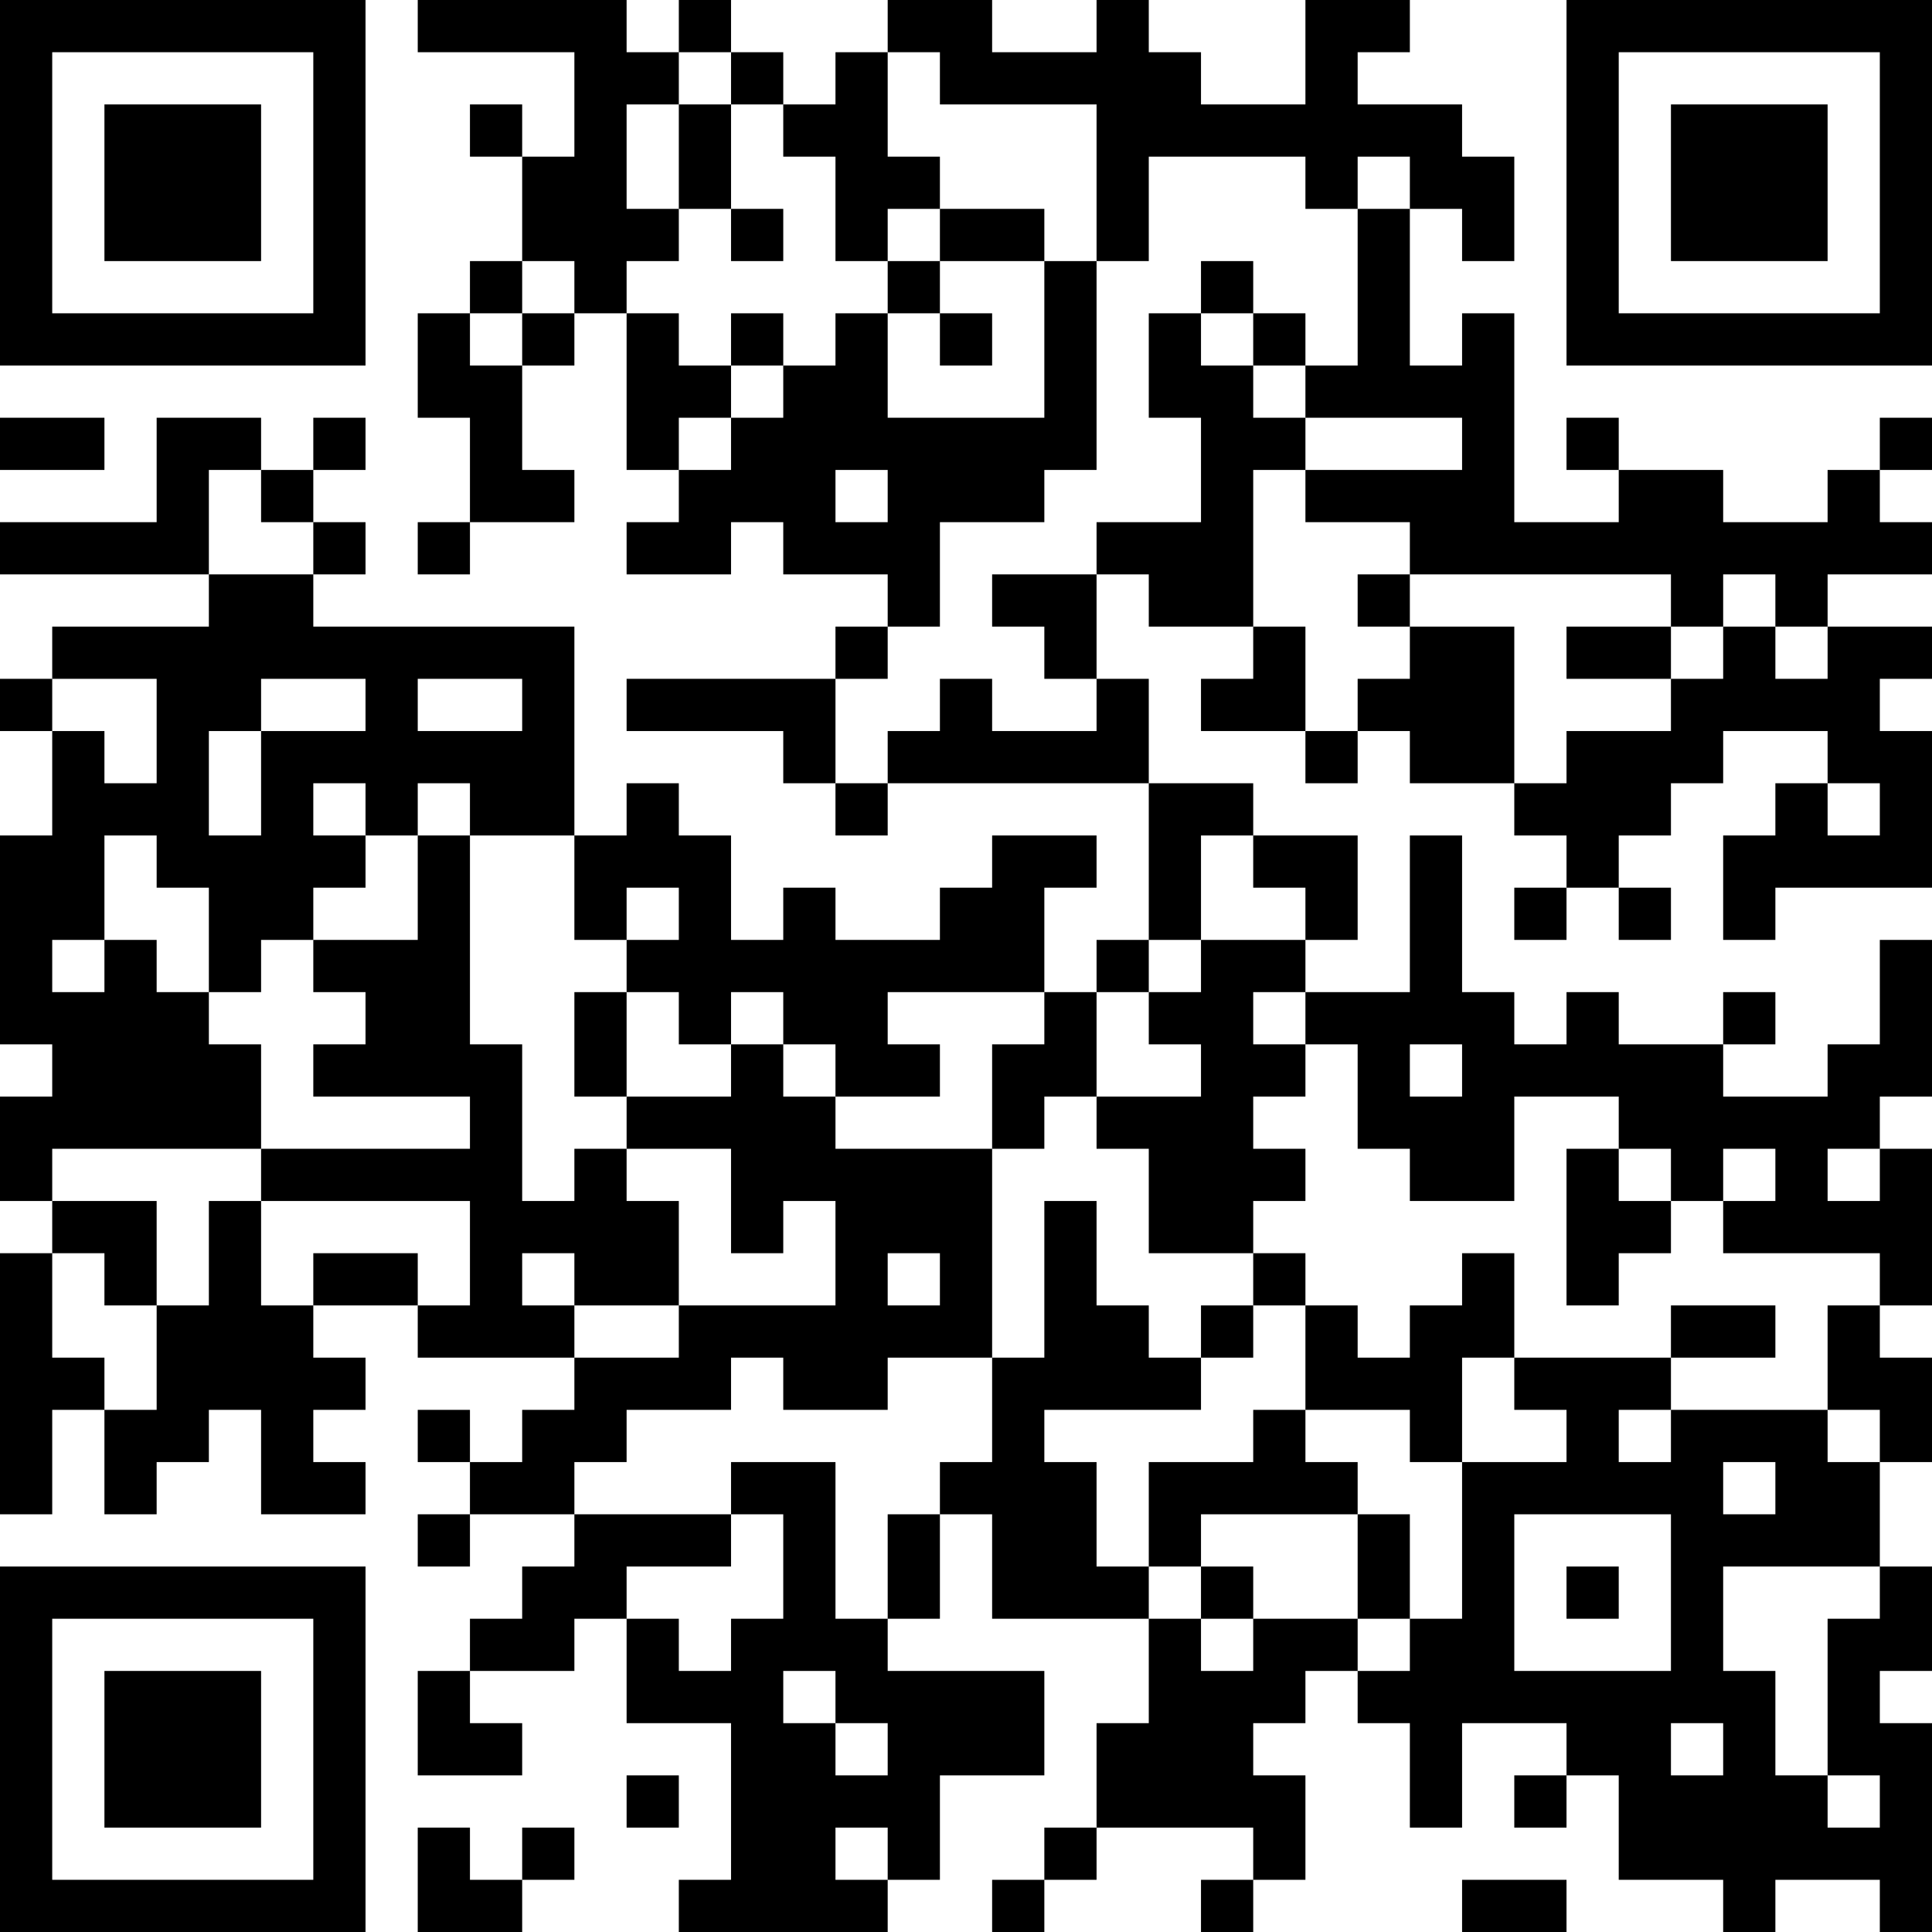 <?xml version="1.0" encoding="UTF-8"?>
<svg xmlns="http://www.w3.org/2000/svg" version="1.1" width="400" height="400" viewBox="0 0 400 400"><rect x="0" y="0" width="400" height="400" fill="#ffffff"/><g transform="scale(10.811)"><g transform="translate(0,0)"><path fill-rule="evenodd" d="M8 0L8 1L11 1L11 3L10 3L10 2L9 2L9 3L10 3L10 5L9 5L9 6L8 6L8 8L9 8L9 10L8 10L8 11L9 11L9 10L11 10L11 9L10 9L10 7L11 7L11 6L12 6L12 9L13 9L13 10L12 10L12 11L14 11L14 10L15 10L15 11L17 11L17 12L16 12L16 13L12 13L12 14L15 14L15 15L16 15L16 16L17 16L17 15L22 15L22 18L21 18L21 19L20 19L20 17L21 17L21 16L19 16L19 17L18 17L18 18L16 18L16 17L15 17L15 18L14 18L14 16L13 16L13 15L12 15L12 16L11 16L11 12L6 12L6 11L7 11L7 10L6 10L6 9L7 9L7 8L6 8L6 9L5 9L5 8L3 8L3 10L0 10L0 11L4 11L4 12L1 12L1 13L0 13L0 14L1 14L1 16L0 16L0 20L1 20L1 21L0 21L0 23L1 23L1 24L0 24L0 29L1 29L1 27L2 27L2 29L3 29L3 28L4 28L4 27L5 27L5 29L7 29L7 28L6 28L6 27L7 27L7 26L6 26L6 25L8 25L8 26L11 26L11 27L10 27L10 28L9 28L9 27L8 27L8 28L9 28L9 29L8 29L8 30L9 30L9 29L11 29L11 30L10 30L10 31L9 31L9 32L8 32L8 34L10 34L10 33L9 33L9 32L11 32L11 31L12 31L12 33L14 33L14 36L13 36L13 37L17 37L17 36L18 36L18 34L20 34L20 32L17 32L17 31L18 31L18 29L19 29L19 31L22 31L22 33L21 33L21 35L20 35L20 36L19 36L19 37L20 37L20 36L21 36L21 35L24 35L24 36L23 36L23 37L24 37L24 36L25 36L25 34L24 34L24 33L25 33L25 32L26 32L26 33L27 33L27 35L28 35L28 33L30 33L30 34L29 34L29 35L30 35L30 34L31 34L31 36L33 36L33 37L34 37L34 36L36 36L36 37L37 37L37 33L36 33L36 32L37 32L37 30L36 30L36 28L37 28L37 26L36 26L36 25L37 25L37 22L36 22L36 21L37 21L37 18L36 18L36 20L35 20L35 21L33 21L33 20L34 20L34 19L33 19L33 20L31 20L31 19L30 19L30 20L29 20L29 19L28 19L28 16L27 16L27 19L25 19L25 18L26 18L26 16L24 16L24 15L22 15L22 13L21 13L21 11L22 11L22 12L24 12L24 13L23 13L23 14L25 14L25 15L26 15L26 14L27 14L27 15L29 15L29 16L30 16L30 17L29 17L29 18L30 18L30 17L31 17L31 18L32 18L32 17L31 17L31 16L32 16L32 15L33 15L33 14L35 14L35 15L34 15L34 16L33 16L33 18L34 18L34 17L37 17L37 14L36 14L36 13L37 13L37 12L35 12L35 11L37 11L37 10L36 10L36 9L37 9L37 8L36 8L36 9L35 9L35 10L33 10L33 9L31 9L31 8L30 8L30 9L31 9L31 10L29 10L29 6L28 6L28 7L27 7L27 4L28 4L28 5L29 5L29 3L28 3L28 2L26 2L26 1L27 1L27 0L25 0L25 2L23 2L23 1L22 1L22 0L21 0L21 1L19 1L19 0L17 0L17 1L16 1L16 2L15 2L15 1L14 1L14 0L13 0L13 1L12 1L12 0ZM13 1L13 2L12 2L12 4L13 4L13 5L12 5L12 6L13 6L13 7L14 7L14 8L13 8L13 9L14 9L14 8L15 8L15 7L16 7L16 6L17 6L17 8L20 8L20 5L21 5L21 9L20 9L20 10L18 10L18 12L17 12L17 13L16 13L16 15L17 15L17 14L18 14L18 13L19 13L19 14L21 14L21 13L20 13L20 12L19 12L19 11L21 11L21 10L23 10L23 8L22 8L22 6L23 6L23 7L24 7L24 8L25 8L25 9L24 9L24 12L25 12L25 14L26 14L26 13L27 13L27 12L29 12L29 15L30 15L30 14L32 14L32 13L33 13L33 12L34 12L34 13L35 13L35 12L34 12L34 11L33 11L33 12L32 12L32 11L27 11L27 10L25 10L25 9L28 9L28 8L25 8L25 7L26 7L26 4L27 4L27 3L26 3L26 4L25 4L25 3L22 3L22 5L21 5L21 2L18 2L18 1L17 1L17 3L18 3L18 4L17 4L17 5L16 5L16 3L15 3L15 2L14 2L14 1ZM13 2L13 4L14 4L14 5L15 5L15 4L14 4L14 2ZM18 4L18 5L17 5L17 6L18 6L18 7L19 7L19 6L18 6L18 5L20 5L20 4ZM10 5L10 6L9 6L9 7L10 7L10 6L11 6L11 5ZM23 5L23 6L24 6L24 7L25 7L25 6L24 6L24 5ZM14 6L14 7L15 7L15 6ZM0 8L0 9L2 9L2 8ZM4 9L4 11L6 11L6 10L5 10L5 9ZM16 9L16 10L17 10L17 9ZM26 11L26 12L27 12L27 11ZM30 12L30 13L32 13L32 12ZM1 13L1 14L2 14L2 15L3 15L3 13ZM5 13L5 14L4 14L4 16L5 16L5 14L7 14L7 13ZM8 13L8 14L10 14L10 13ZM6 15L6 16L7 16L7 17L6 17L6 18L5 18L5 19L4 19L4 17L3 17L3 16L2 16L2 18L1 18L1 19L2 19L2 18L3 18L3 19L4 19L4 20L5 20L5 22L1 22L1 23L3 23L3 25L2 25L2 24L1 24L1 26L2 26L2 27L3 27L3 25L4 25L4 23L5 23L5 25L6 25L6 24L8 24L8 25L9 25L9 23L5 23L5 22L9 22L9 21L6 21L6 20L7 20L7 19L6 19L6 18L8 18L8 16L9 16L9 20L10 20L10 23L11 23L11 22L12 22L12 23L13 23L13 25L11 25L11 24L10 24L10 25L11 25L11 26L13 26L13 25L16 25L16 23L15 23L15 24L14 24L14 22L12 22L12 21L14 21L14 20L15 20L15 21L16 21L16 22L19 22L19 26L17 26L17 27L15 27L15 26L14 26L14 27L12 27L12 28L11 28L11 29L14 29L14 30L12 30L12 31L13 31L13 32L14 32L14 31L15 31L15 29L14 29L14 28L16 28L16 31L17 31L17 29L18 29L18 28L19 28L19 26L20 26L20 23L21 23L21 25L22 25L22 26L23 26L23 27L20 27L20 28L21 28L21 30L22 30L22 31L23 31L23 32L24 32L24 31L26 31L26 32L27 32L27 31L28 31L28 28L30 28L30 27L29 27L29 26L32 26L32 27L31 27L31 28L32 28L32 27L35 27L35 28L36 28L36 27L35 27L35 25L36 25L36 24L33 24L33 23L34 23L34 22L33 22L33 23L32 23L32 22L31 22L31 21L29 21L29 23L27 23L27 22L26 22L26 20L25 20L25 19L24 19L24 20L25 20L25 21L24 21L24 22L25 22L25 23L24 23L24 24L22 24L22 22L21 22L21 21L23 21L23 20L22 20L22 19L23 19L23 18L25 18L25 17L24 17L24 16L23 16L23 18L22 18L22 19L21 19L21 21L20 21L20 22L19 22L19 20L20 20L20 19L17 19L17 20L18 20L18 21L16 21L16 20L15 20L15 19L14 19L14 20L13 20L13 19L12 19L12 18L13 18L13 17L12 17L12 18L11 18L11 16L9 16L9 15L8 15L8 16L7 16L7 15ZM35 15L35 16L36 16L36 15ZM11 19L11 21L12 21L12 19ZM27 20L27 21L28 21L28 20ZM30 22L30 25L31 25L31 24L32 24L32 23L31 23L31 22ZM35 22L35 23L36 23L36 22ZM17 24L17 25L18 25L18 24ZM24 24L24 25L23 25L23 26L24 26L24 25L25 25L25 27L24 27L24 28L22 28L22 30L23 30L23 31L24 31L24 30L23 30L23 29L26 29L26 31L27 31L27 29L26 29L26 28L25 28L25 27L27 27L27 28L28 28L28 26L29 26L29 24L28 24L28 25L27 25L27 26L26 26L26 25L25 25L25 24ZM32 25L32 26L34 26L34 25ZM33 28L33 29L34 29L34 28ZM29 29L29 32L32 32L32 29ZM30 30L30 31L31 31L31 30ZM33 30L33 32L34 32L34 34L35 34L35 35L36 35L36 34L35 34L35 31L36 31L36 30ZM15 32L15 33L16 33L16 34L17 34L17 33L16 33L16 32ZM32 33L32 34L33 34L33 33ZM12 34L12 35L13 35L13 34ZM8 35L8 37L10 37L10 36L11 36L11 35L10 35L10 36L9 36L9 35ZM16 35L16 36L17 36L17 35ZM28 36L28 37L30 37L30 36ZM0 0L0 7L7 7L7 0ZM1 1L1 6L6 6L6 1ZM2 2L2 5L5 5L5 2ZM30 0L30 7L37 7L37 0ZM31 1L31 6L36 6L36 1ZM32 2L32 5L35 5L35 2ZM0 30L0 37L7 37L7 30ZM1 31L1 36L6 36L6 31ZM2 32L2 35L5 35L5 32Z" fill="#000000"/></g></g></svg>
